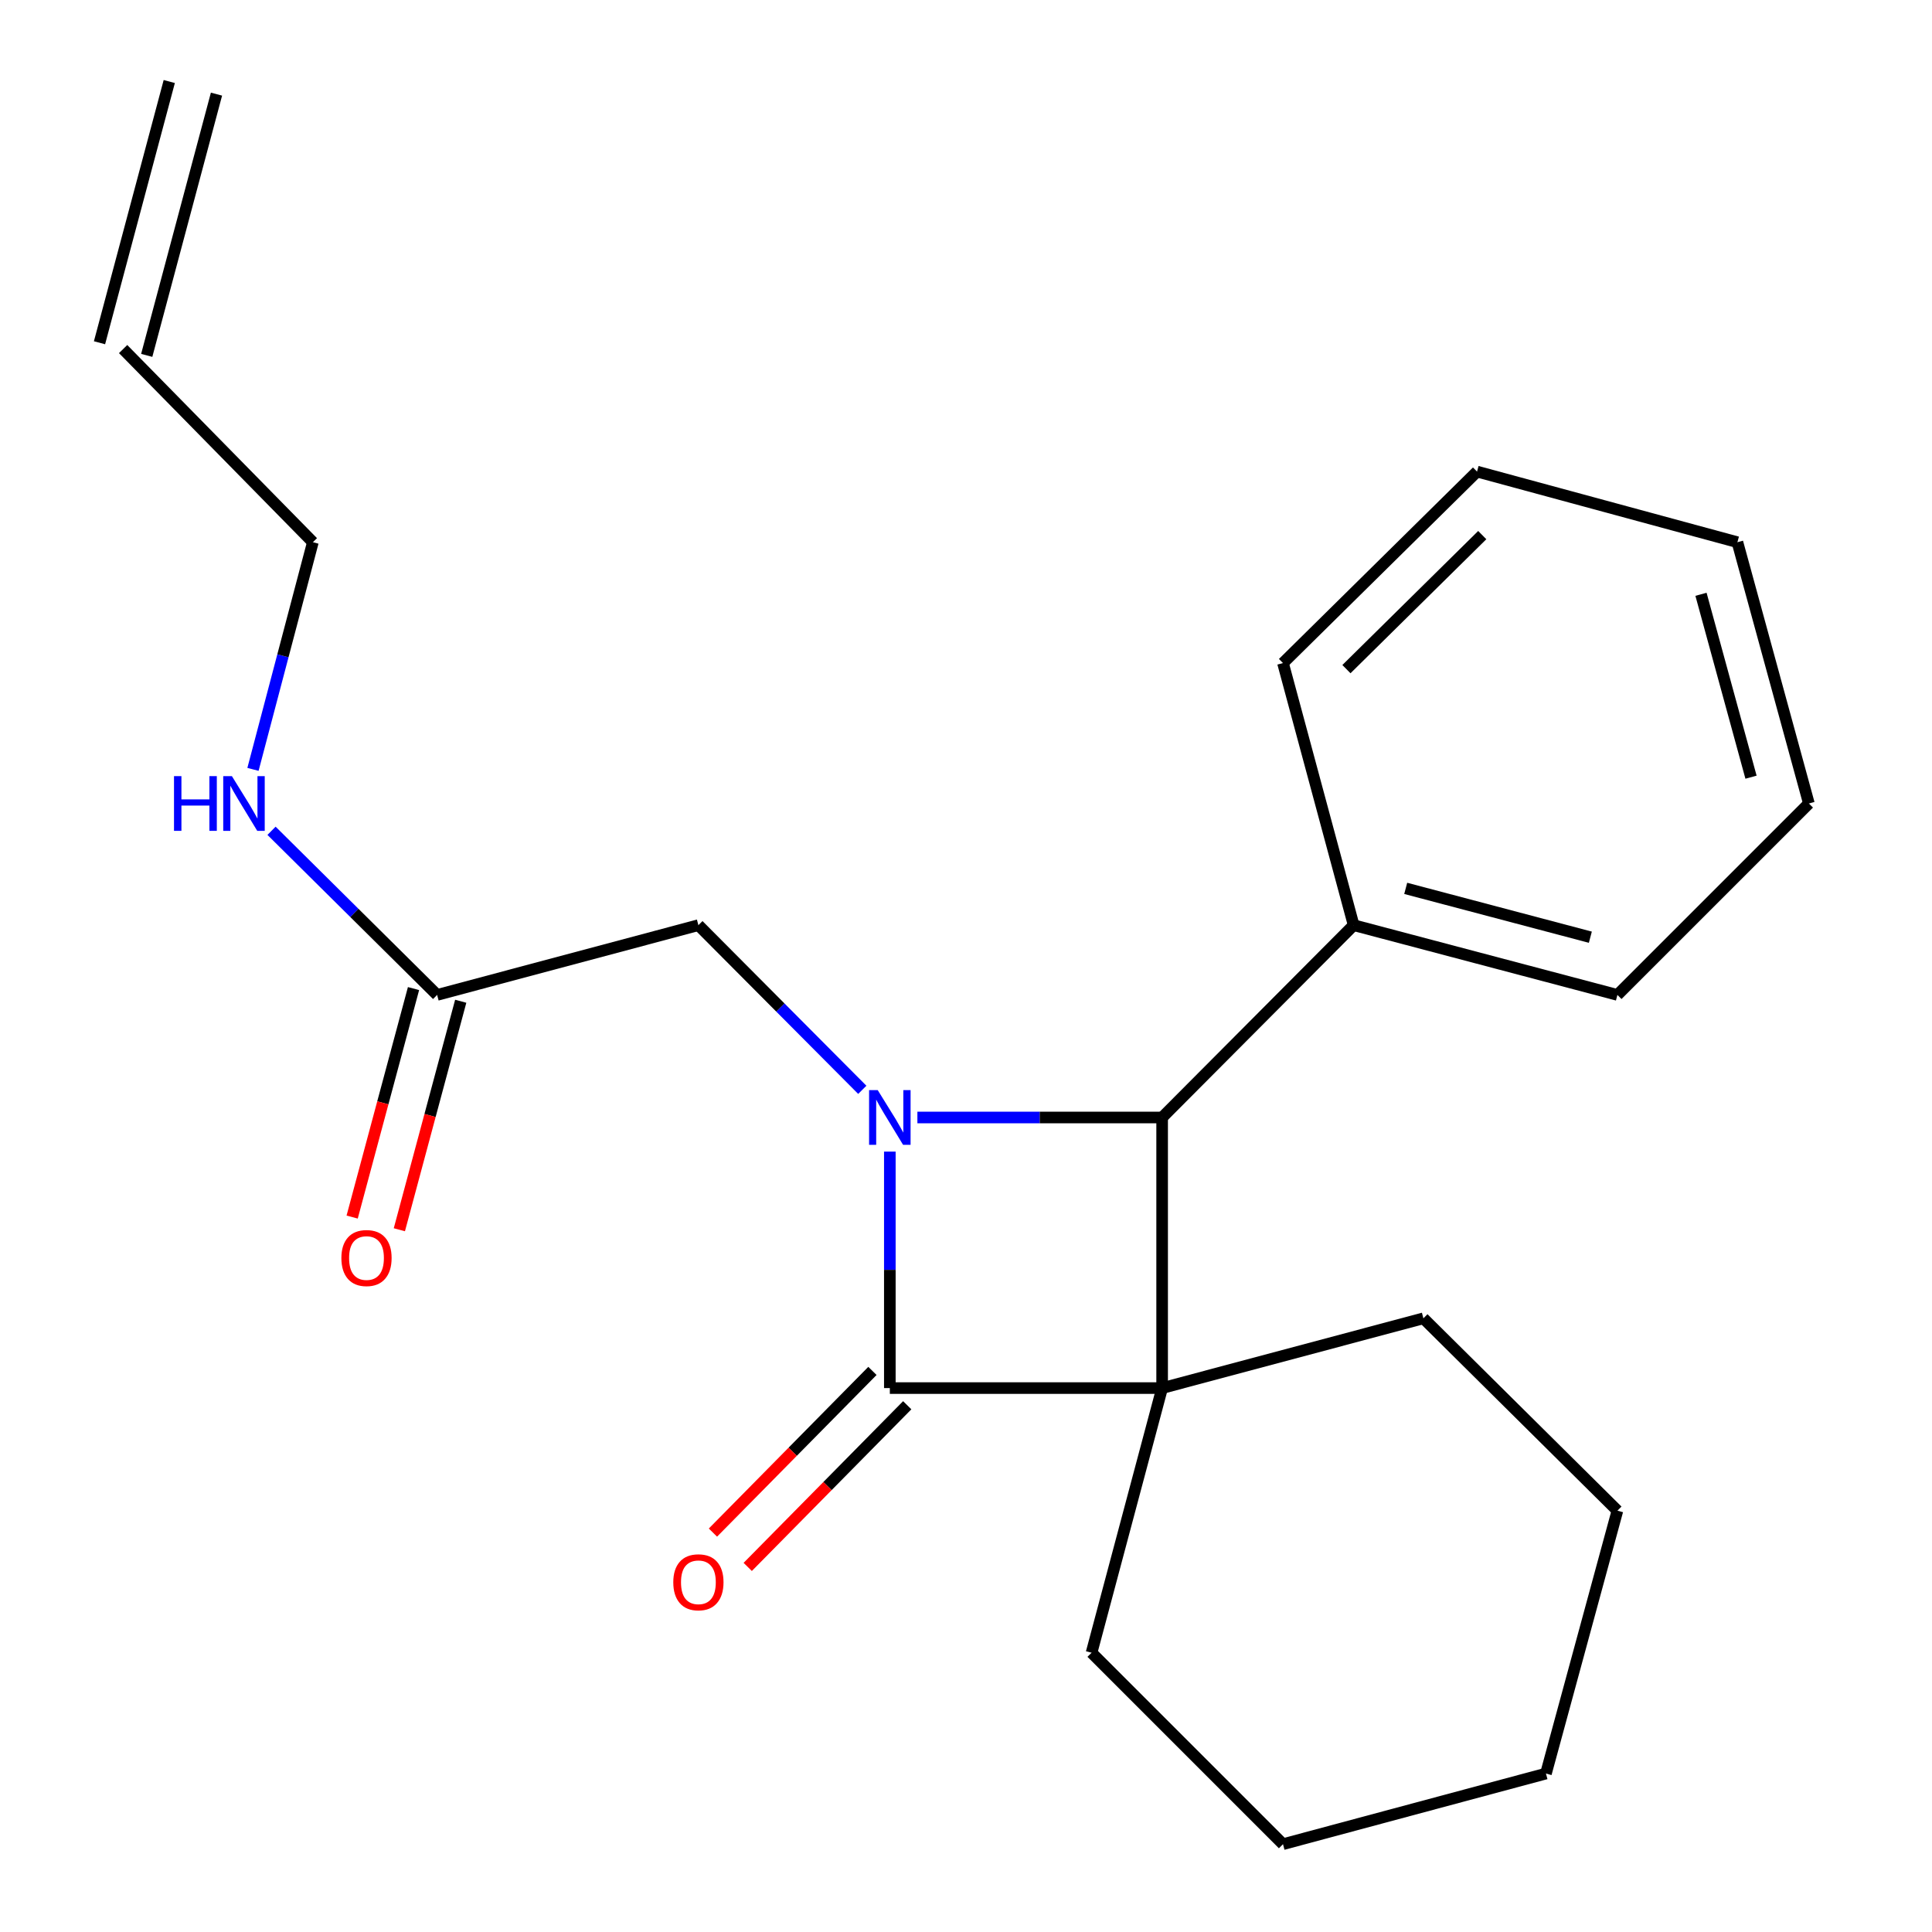 <?xml version='1.0' encoding='iso-8859-1'?>
<svg version='1.1' baseProfile='full'
              xmlns='http://www.w3.org/2000/svg'
                      xmlns:rdkit='http://www.rdkit.org/xml'
                      xmlns:xlink='http://www.w3.org/1999/xlink'
                  xml:space='preserve'
width='1000px' height='1000px' viewBox='0 0 1000 1000'>
<!-- END OF HEADER -->
<rect style='opacity:1.0;fill:#FFFFFF;stroke:none' width='1000' height='1000' x='0' y='0'> </rect>
<path class='bond-1' d='M 601.518,718.467 L 460.576,718.467' style='fill:none;fill-rule:evenodd;stroke:#000000;stroke-width:6px;stroke-linecap:butt;stroke-linejoin:miter;stroke-opacity:1' />
<path class='bond-2' d='M 601.518,718.467 L 601.518,578.412' style='fill:none;fill-rule:evenodd;stroke:#000000;stroke-width:6px;stroke-linecap:butt;stroke-linejoin:miter;stroke-opacity:1' />
<path class='bond-8' d='M 601.518,718.467 L 564.989,855.459' style='fill:none;fill-rule:evenodd;stroke:#000000;stroke-width:6px;stroke-linecap:butt;stroke-linejoin:miter;stroke-opacity:1' />
<path class='bond-9' d='M 601.518,718.467 L 736.753,682.361' style='fill:none;fill-rule:evenodd;stroke:#000000;stroke-width:6px;stroke-linecap:butt;stroke-linejoin:miter;stroke-opacity:1' />
<path class='bond-0' d='M 474.84,578.412 L 538.179,578.412' style='fill:none;fill-rule:evenodd;stroke:#0000FF;stroke-width:6px;stroke-linecap:butt;stroke-linejoin:miter;stroke-opacity:1' />
<path class='bond-0' d='M 538.179,578.412 L 601.518,578.412' style='fill:none;fill-rule:evenodd;stroke:#000000;stroke-width:6px;stroke-linecap:butt;stroke-linejoin:miter;stroke-opacity:1' />
<path class='bond-3' d='M 446.325,564.093 L 403.908,521.478' style='fill:none;fill-rule:evenodd;stroke:#0000FF;stroke-width:6px;stroke-linecap:butt;stroke-linejoin:miter;stroke-opacity:1' />
<path class='bond-3' d='M 403.908,521.478 L 361.49,478.862' style='fill:none;fill-rule:evenodd;stroke:#000000;stroke-width:6px;stroke-linecap:butt;stroke-linejoin:miter;stroke-opacity:1' />
<path class='bond-22' d='M 460.576,596.073 L 460.576,657.27' style='fill:none;fill-rule:evenodd;stroke:#0000FF;stroke-width:6px;stroke-linecap:butt;stroke-linejoin:miter;stroke-opacity:1' />
<path class='bond-22' d='M 460.576,657.27 L 460.576,718.467' style='fill:none;fill-rule:evenodd;stroke:#000000;stroke-width:6px;stroke-linecap:butt;stroke-linejoin:miter;stroke-opacity:1' />
<path class='bond-5' d='M 451.572,709.584 L 410.292,751.425' style='fill:none;fill-rule:evenodd;stroke:#000000;stroke-width:6px;stroke-linecap:butt;stroke-linejoin:miter;stroke-opacity:1' />
<path class='bond-5' d='M 410.292,751.425 L 369.013,793.267' style='fill:none;fill-rule:evenodd;stroke:#FF0000;stroke-width:6px;stroke-linecap:butt;stroke-linejoin:miter;stroke-opacity:1' />
<path class='bond-5' d='M 469.581,727.351 L 428.302,769.193' style='fill:none;fill-rule:evenodd;stroke:#000000;stroke-width:6px;stroke-linecap:butt;stroke-linejoin:miter;stroke-opacity:1' />
<path class='bond-5' d='M 428.302,769.193 L 387.022,811.034' style='fill:none;fill-rule:evenodd;stroke:#FF0000;stroke-width:6px;stroke-linecap:butt;stroke-linejoin:miter;stroke-opacity:1' />
<path class='bond-6' d='M 601.518,578.412 L 700.646,478.862' style='fill:none;fill-rule:evenodd;stroke:#000000;stroke-width:6px;stroke-linecap:butt;stroke-linejoin:miter;stroke-opacity:1' />
<path class='bond-4' d='M 361.49,478.862 L 226.255,514.968' style='fill:none;fill-rule:evenodd;stroke:#000000;stroke-width:6px;stroke-linecap:butt;stroke-linejoin:miter;stroke-opacity:1' />
<path class='bond-7' d='M 214.039,511.687 L 198.157,570.819' style='fill:none;fill-rule:evenodd;stroke:#000000;stroke-width:6px;stroke-linecap:butt;stroke-linejoin:miter;stroke-opacity:1' />
<path class='bond-7' d='M 198.157,570.819 L 182.275,629.95' style='fill:none;fill-rule:evenodd;stroke:#FF0000;stroke-width:6px;stroke-linecap:butt;stroke-linejoin:miter;stroke-opacity:1' />
<path class='bond-7' d='M 238.471,518.249 L 222.589,577.381' style='fill:none;fill-rule:evenodd;stroke:#000000;stroke-width:6px;stroke-linecap:butt;stroke-linejoin:miter;stroke-opacity:1' />
<path class='bond-7' d='M 222.589,577.381 L 206.707,636.513' style='fill:none;fill-rule:evenodd;stroke:#FF0000;stroke-width:6px;stroke-linecap:butt;stroke-linejoin:miter;stroke-opacity:1' />
<path class='bond-11' d='M 226.255,514.968 L 183.399,472.492' style='fill:none;fill-rule:evenodd;stroke:#000000;stroke-width:6px;stroke-linecap:butt;stroke-linejoin:miter;stroke-opacity:1' />
<path class='bond-11' d='M 183.399,472.492 L 140.542,430.015' style='fill:none;fill-rule:evenodd;stroke:#0000FF;stroke-width:6px;stroke-linecap:butt;stroke-linejoin:miter;stroke-opacity:1' />
<path class='bond-14' d='M 700.646,478.862 L 837.174,514.968' style='fill:none;fill-rule:evenodd;stroke:#000000;stroke-width:6px;stroke-linecap:butt;stroke-linejoin:miter;stroke-opacity:1' />
<path class='bond-14' d='M 727.593,459.82 L 823.163,485.095' style='fill:none;fill-rule:evenodd;stroke:#000000;stroke-width:6px;stroke-linecap:butt;stroke-linejoin:miter;stroke-opacity:1' />
<path class='bond-15' d='M 700.646,478.862 L 664.075,343.205' style='fill:none;fill-rule:evenodd;stroke:#000000;stroke-width:6px;stroke-linecap:butt;stroke-linejoin:miter;stroke-opacity:1' />
<path class='bond-17' d='M 564.989,855.459 L 664.075,954.545' style='fill:none;fill-rule:evenodd;stroke:#000000;stroke-width:6px;stroke-linecap:butt;stroke-linejoin:miter;stroke-opacity:1' />
<path class='bond-16' d='M 736.753,682.361 L 837.174,781.925' style='fill:none;fill-rule:evenodd;stroke:#000000;stroke-width:6px;stroke-linecap:butt;stroke-linejoin:miter;stroke-opacity:1' />
<path class='bond-10' d='M 63.726,180.676 L 161.941,280.647' style='fill:none;fill-rule:evenodd;stroke:#000000;stroke-width:6px;stroke-linecap:butt;stroke-linejoin:miter;stroke-opacity:1' />
<path class='bond-12' d='M 75.947,183.939 L 112.054,48.718' style='fill:none;fill-rule:evenodd;stroke:#000000;stroke-width:6px;stroke-linecap:butt;stroke-linejoin:miter;stroke-opacity:1' />
<path class='bond-12' d='M 51.505,177.412 L 87.611,42.191' style='fill:none;fill-rule:evenodd;stroke:#000000;stroke-width:6px;stroke-linecap:butt;stroke-linejoin:miter;stroke-opacity:1' />
<path class='bond-13' d='M 130.939,398.226 L 146.44,339.436' style='fill:none;fill-rule:evenodd;stroke:#0000FF;stroke-width:6px;stroke-linecap:butt;stroke-linejoin:miter;stroke-opacity:1' />
<path class='bond-13' d='M 146.44,339.436 L 161.941,280.647' style='fill:none;fill-rule:evenodd;stroke:#000000;stroke-width:6px;stroke-linecap:butt;stroke-linejoin:miter;stroke-opacity:1' />
<path class='bond-19' d='M 837.174,514.968 L 936.274,415.882' style='fill:none;fill-rule:evenodd;stroke:#000000;stroke-width:6px;stroke-linecap:butt;stroke-linejoin:miter;stroke-opacity:1' />
<path class='bond-18' d='M 664.075,343.205 L 764.511,244.091' style='fill:none;fill-rule:evenodd;stroke:#000000;stroke-width:6px;stroke-linecap:butt;stroke-linejoin:miter;stroke-opacity:1' />
<path class='bond-18' d='M 696.911,346.345 L 767.216,276.965' style='fill:none;fill-rule:evenodd;stroke:#000000;stroke-width:6px;stroke-linecap:butt;stroke-linejoin:miter;stroke-opacity:1' />
<path class='bond-20' d='M 837.174,781.925 L 800.182,917.989' style='fill:none;fill-rule:evenodd;stroke:#000000;stroke-width:6px;stroke-linecap:butt;stroke-linejoin:miter;stroke-opacity:1' />
<path class='bond-23' d='M 664.075,954.545 L 800.182,917.989' style='fill:none;fill-rule:evenodd;stroke:#000000;stroke-width:6px;stroke-linecap:butt;stroke-linejoin:miter;stroke-opacity:1' />
<path class='bond-21' d='M 764.511,244.091 L 899.282,280.647' style='fill:none;fill-rule:evenodd;stroke:#000000;stroke-width:6px;stroke-linecap:butt;stroke-linejoin:miter;stroke-opacity:1' />
<path class='bond-24' d='M 936.274,415.882 L 899.282,280.647' style='fill:none;fill-rule:evenodd;stroke:#000000;stroke-width:6px;stroke-linecap:butt;stroke-linejoin:miter;stroke-opacity:1' />
<path class='bond-24' d='M 906.323,402.272 L 880.429,307.607' style='fill:none;fill-rule:evenodd;stroke:#000000;stroke-width:6px;stroke-linecap:butt;stroke-linejoin:miter;stroke-opacity:1' />
<path  class='atom-1' d='M 454.316 564.252
L 463.596 579.252
Q 464.516 580.732, 465.996 583.412
Q 467.476 586.092, 467.556 586.252
L 467.556 564.252
L 471.316 564.252
L 471.316 592.572
L 467.436 592.572
L 457.476 576.172
Q 456.316 574.252, 455.076 572.052
Q 453.876 569.852, 453.516 569.172
L 453.516 592.572
L 449.836 592.572
L 449.836 564.252
L 454.316 564.252
' fill='#0000FF'/>
<path  class='atom-6' d='M 348.49 818.983
Q 348.49 812.183, 351.85 808.383
Q 355.21 804.583, 361.49 804.583
Q 367.77 804.583, 371.13 808.383
Q 374.49 812.183, 374.49 818.983
Q 374.49 825.863, 371.09 829.783
Q 367.69 833.663, 361.49 833.663
Q 355.25 833.663, 351.85 829.783
Q 348.49 825.903, 348.49 818.983
M 361.49 830.463
Q 365.81 830.463, 368.13 827.583
Q 370.49 824.663, 370.49 818.983
Q 370.49 813.423, 368.13 810.623
Q 365.81 807.783, 361.49 807.783
Q 357.17 807.783, 354.81 810.583
Q 352.49 813.383, 352.49 818.983
Q 352.49 824.703, 354.81 827.583
Q 357.17 830.463, 361.49 830.463
' fill='#FF0000'/>
<path  class='atom-8' d='M 176.699 651.155
Q 176.699 644.355, 180.059 640.555
Q 183.419 636.755, 189.699 636.755
Q 195.979 636.755, 199.339 640.555
Q 202.699 644.355, 202.699 651.155
Q 202.699 658.035, 199.299 661.955
Q 195.899 665.835, 189.699 665.835
Q 183.459 665.835, 180.059 661.955
Q 176.699 658.075, 176.699 651.155
M 189.699 662.635
Q 194.019 662.635, 196.339 659.755
Q 198.699 656.835, 198.699 651.155
Q 198.699 645.595, 196.339 642.795
Q 194.019 639.955, 189.699 639.955
Q 185.379 639.955, 183.019 642.755
Q 180.699 645.555, 180.699 651.155
Q 180.699 656.875, 183.019 659.755
Q 185.379 662.635, 189.699 662.635
' fill='#FF0000'/>
<path  class='atom-12' d='M 90.064 401.722
L 93.904 401.722
L 93.904 413.762
L 108.384 413.762
L 108.384 401.722
L 112.224 401.722
L 112.224 430.042
L 108.384 430.042
L 108.384 416.962
L 93.904 416.962
L 93.904 430.042
L 90.064 430.042
L 90.064 401.722
' fill='#0000FF'/>
<path  class='atom-12' d='M 120.024 401.722
L 129.304 416.722
Q 130.224 418.202, 131.704 420.882
Q 133.184 423.562, 133.264 423.722
L 133.264 401.722
L 137.024 401.722
L 137.024 430.042
L 133.144 430.042
L 123.184 413.642
Q 122.024 411.722, 120.784 409.522
Q 119.584 407.322, 119.224 406.642
L 119.224 430.042
L 115.544 430.042
L 115.544 401.722
L 120.024 401.722
' fill='#0000FF'/>
</svg>
